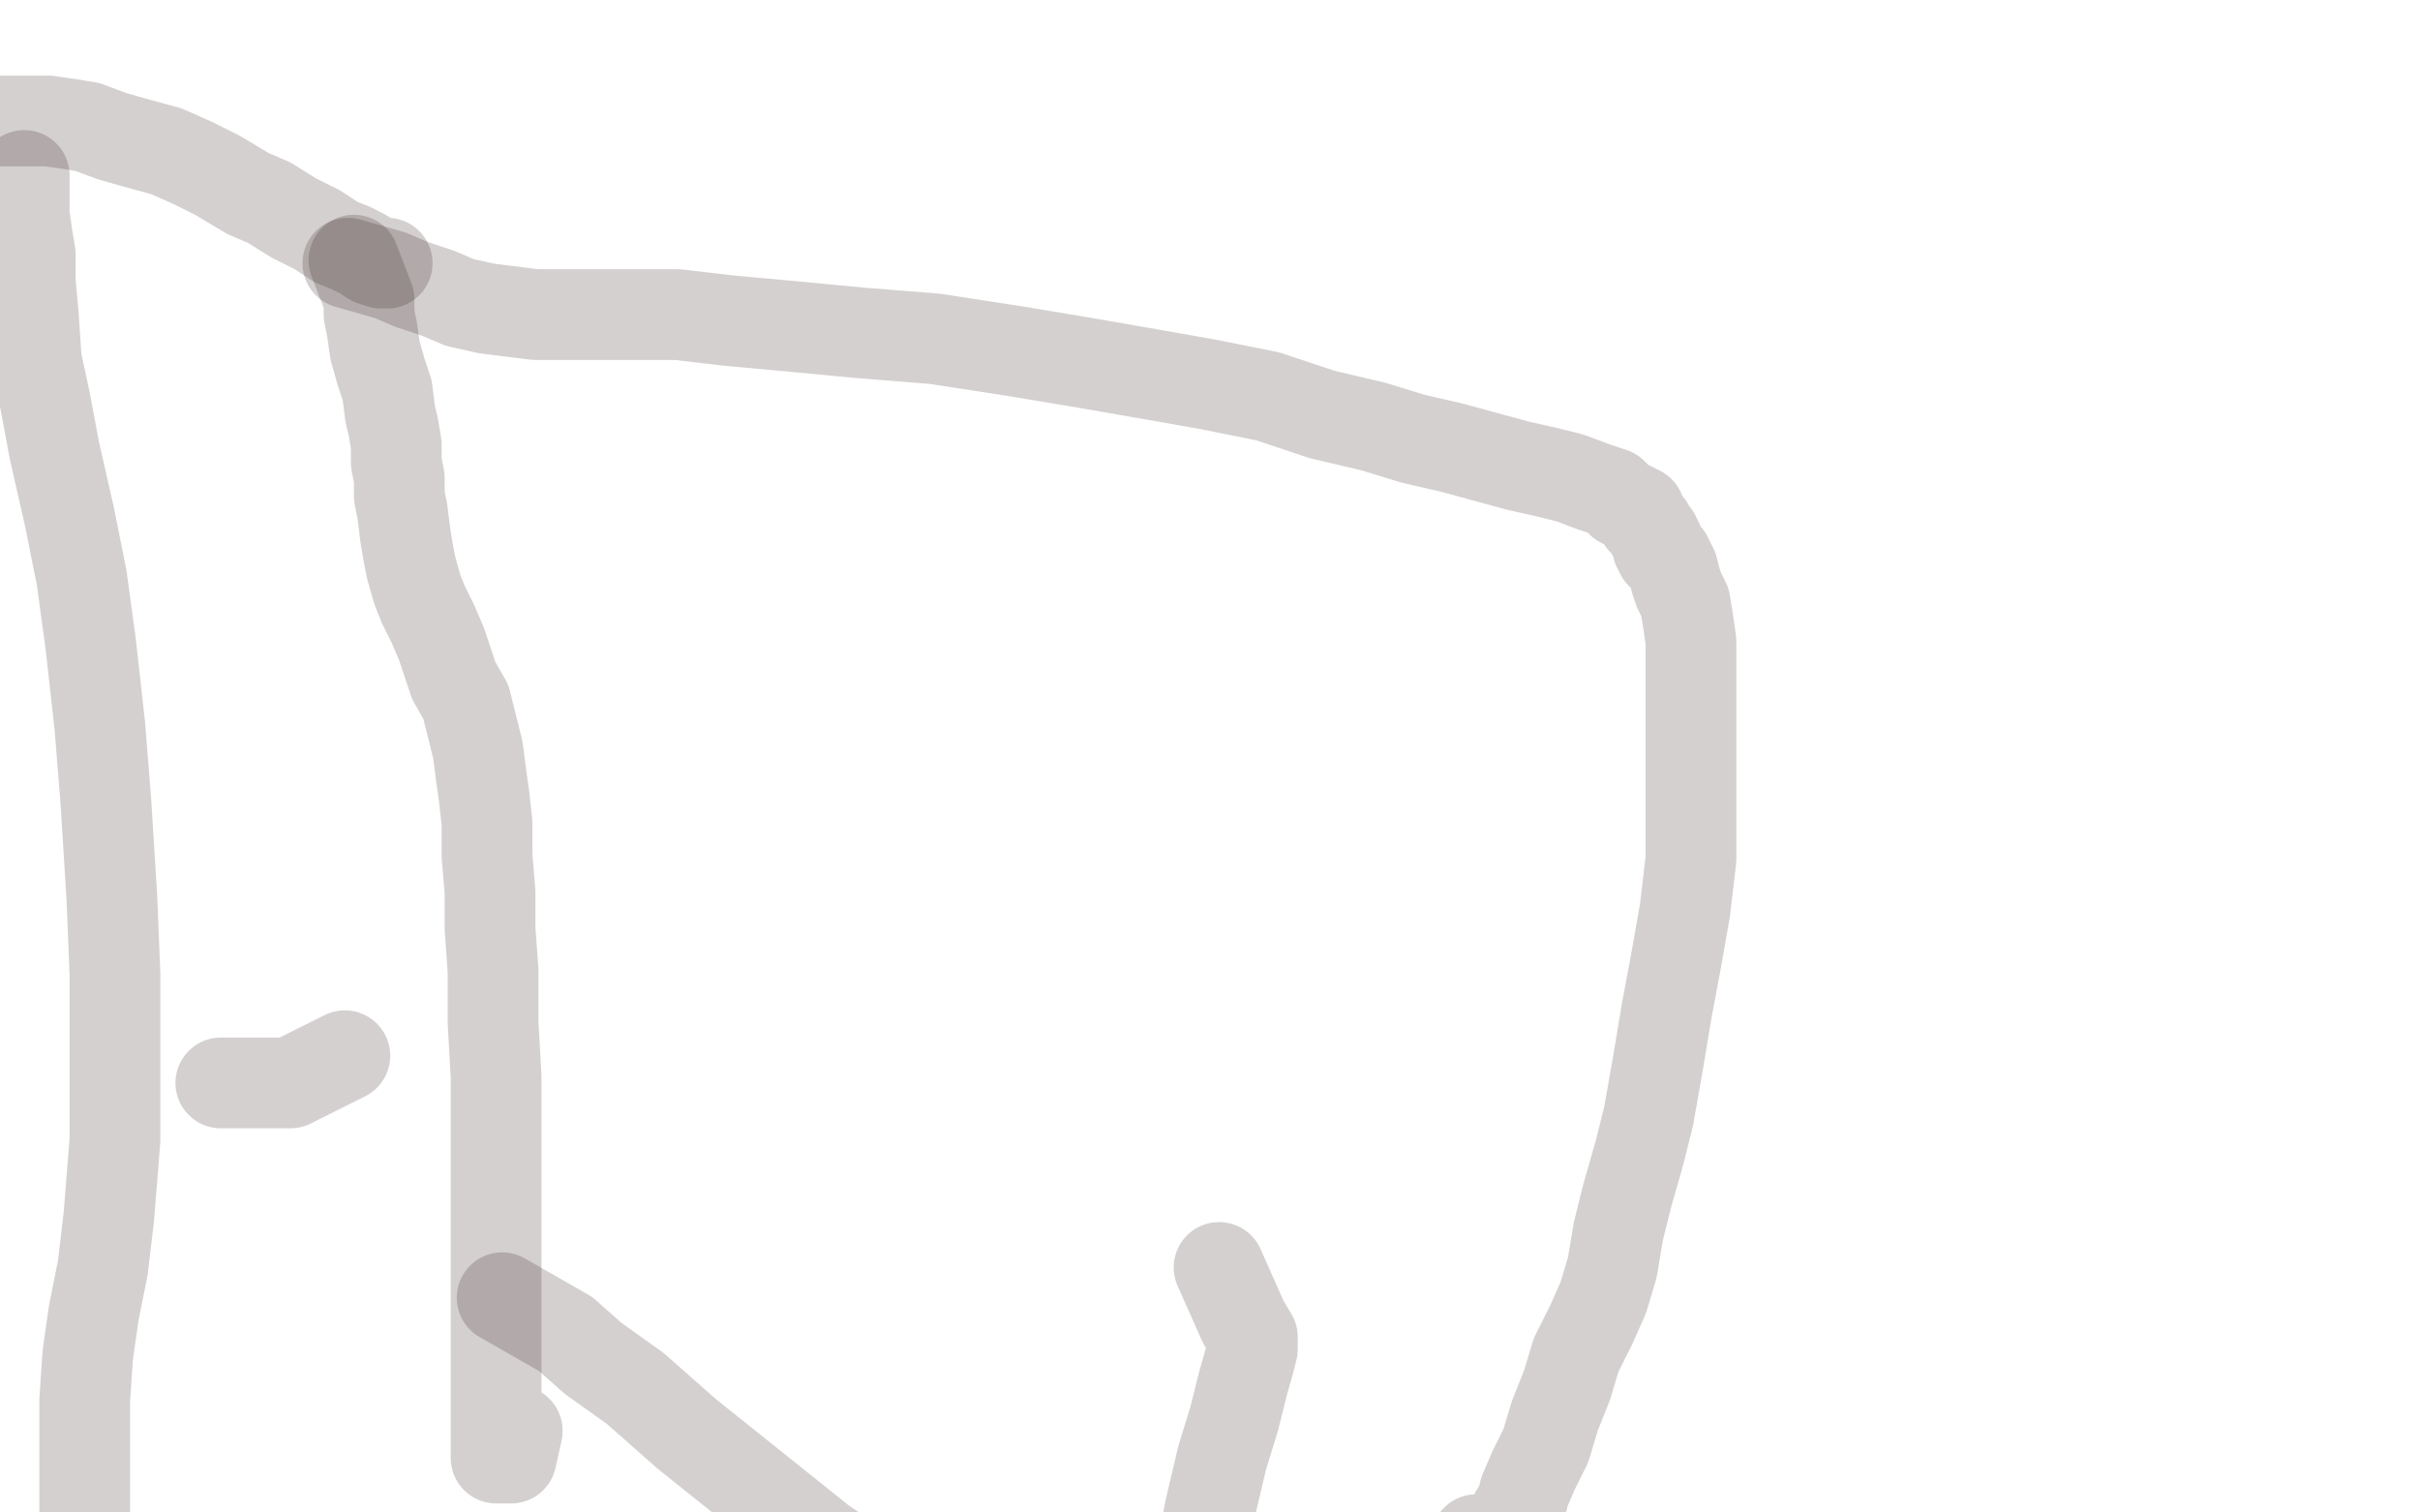 <?xml version="1.0" standalone="no"?>
<!DOCTYPE svg PUBLIC "-//W3C//DTD SVG 1.1//EN"
"http://www.w3.org/Graphics/SVG/1.1/DTD/svg11.dtd">

<svg width="800" height="500" version="1.1" xmlns="http://www.w3.org/2000/svg" xmlns:xlink="http://www.w3.org/1999/xlink" style="stroke-antialiasing: false"><desc>This SVG has been created on https://colorillo.com/</desc><rect x='0' y='0' width='800' height='500' style='fill: rgb(255,255,255); stroke-width:0' /><polyline points="0,40 4,40 4,40 7,40 7,40 12,40 12,40 16,40 16,40 23,41 23,41 29,42 29,42 37,45 44,47 55,50 64,54 72,58 82,64 89,67 97,72 105,76 111,80 116,82 120,84 123,86 126,87 127,87 128,87" style="fill: none; stroke: #2c1617; stroke-width: 30; stroke-linejoin: round; stroke-linecap: round; stroke-antialiasing: false; stroke-antialias: 0; opacity: 0.2"/>
<polyline points="117,86 122,99 122,99 122,104 122,104 123,109 123,109 124,116 124,116 126,123 126,123 128,129 128,129 129,137 130,141 131,147 131,153 132,158 132,164 133,169 134,177 135,183 136,188 138,195 140,200 143,206 146,213 148,219 150,225 154,232 156,240 158,248 159,256 160,263 161,272 161,283 162,295 162,307 163,321 163,338 164,356 164,371 164,383 164,398 164,411 164,422 164,433 164,440 164,447 164,452 164,457 164,463 164,467 164,472 164,476 164,479 164,481 164,482 165,482 166,482 169,482 171,473" style="fill: none; stroke: #2c1617; stroke-width: 30; stroke-linejoin: round; stroke-linecap: round; stroke-antialiasing: false; stroke-antialias: 0; opacity: 0.2"/>
<polyline points="8,58 8,63 8,63 8,66 8,66 8,71 8,71 9,78 9,78 10,84 10,84 10,93 10,93 11,104 12,119 15,133 18,149 23,171 27,191 30,213 33,240 35,265 37,297 38,322 38,355 38,377 36,402 34,419 31,434 29,448 28,463 28,475 28,487 28,496 28,507 28,516 28,526 28,534 28,541 28,547 28,550 28,551" style="fill: none; stroke: #2c1617; stroke-width: 30; stroke-linejoin: round; stroke-linecap: round; stroke-antialiasing: false; stroke-antialias: 0; opacity: 0.2"/>
<polyline points="115,87 129,91 129,91 136,94 136,94 145,97 145,97 152,100 152,100 161,102 161,102 169,103 169,103 177,104 187,104 197,104 208,104 224,104 241,106 263,108 284,110 309,112 335,116 359,120 382,124 399,127 419,131 437,137 454,141 467,145 480,148 491,151 502,154 511,156 519,158 527,161 533,163 536,166 540,168 542,169 543,172 545,174 546,176 547,177 548,179 548,180 548,181 549,182 549,183 550,184 551,184 552,186 553,188 554,192 555,195 557,199 558,205 559,212 559,220 559,230 559,242 559,255 559,267 559,284 557,301 554,318 551,334 548,352 545,369 542,381 538,395 535,407 533,419 530,429 526,438 521,448 518,458 514,468 511,478 507,486 504,493 503,497 500,502 498,507 497,509 497,510 496,510 495,510 494,510 493,510 492,510 491,510 488,509" style="fill: none; stroke: #2c1617; stroke-width: 30; stroke-linejoin: round; stroke-linecap: round; stroke-antialiasing: false; stroke-antialias: 0; opacity: 0.2"/>
<polyline points="114,349 96,358 96,358 73,358 73,358" style="fill: none; stroke: #2c1617; stroke-width: 30; stroke-linejoin: round; stroke-linecap: round; stroke-antialiasing: false; stroke-antialias: 0; opacity: 0.2"/>
<polyline points="166,429 187,441 187,441 196,449 196,449 210,459 210,459 227,474 227,474 247,490 247,490 272,510 272,510 293,524 313,537 327,543 340,546 353,548 365,548 372,548 379,548 384,544 390,534 396,520 400,499 404,482 408,469 411,457 413,450 414,446 414,444 414,443 414,442 411,437 403,419" style="fill: none; stroke: #2c1617; stroke-width: 30; stroke-linejoin: round; stroke-linecap: round; stroke-antialiasing: false; stroke-antialias: 0; opacity: 0.2"/>
</svg>

